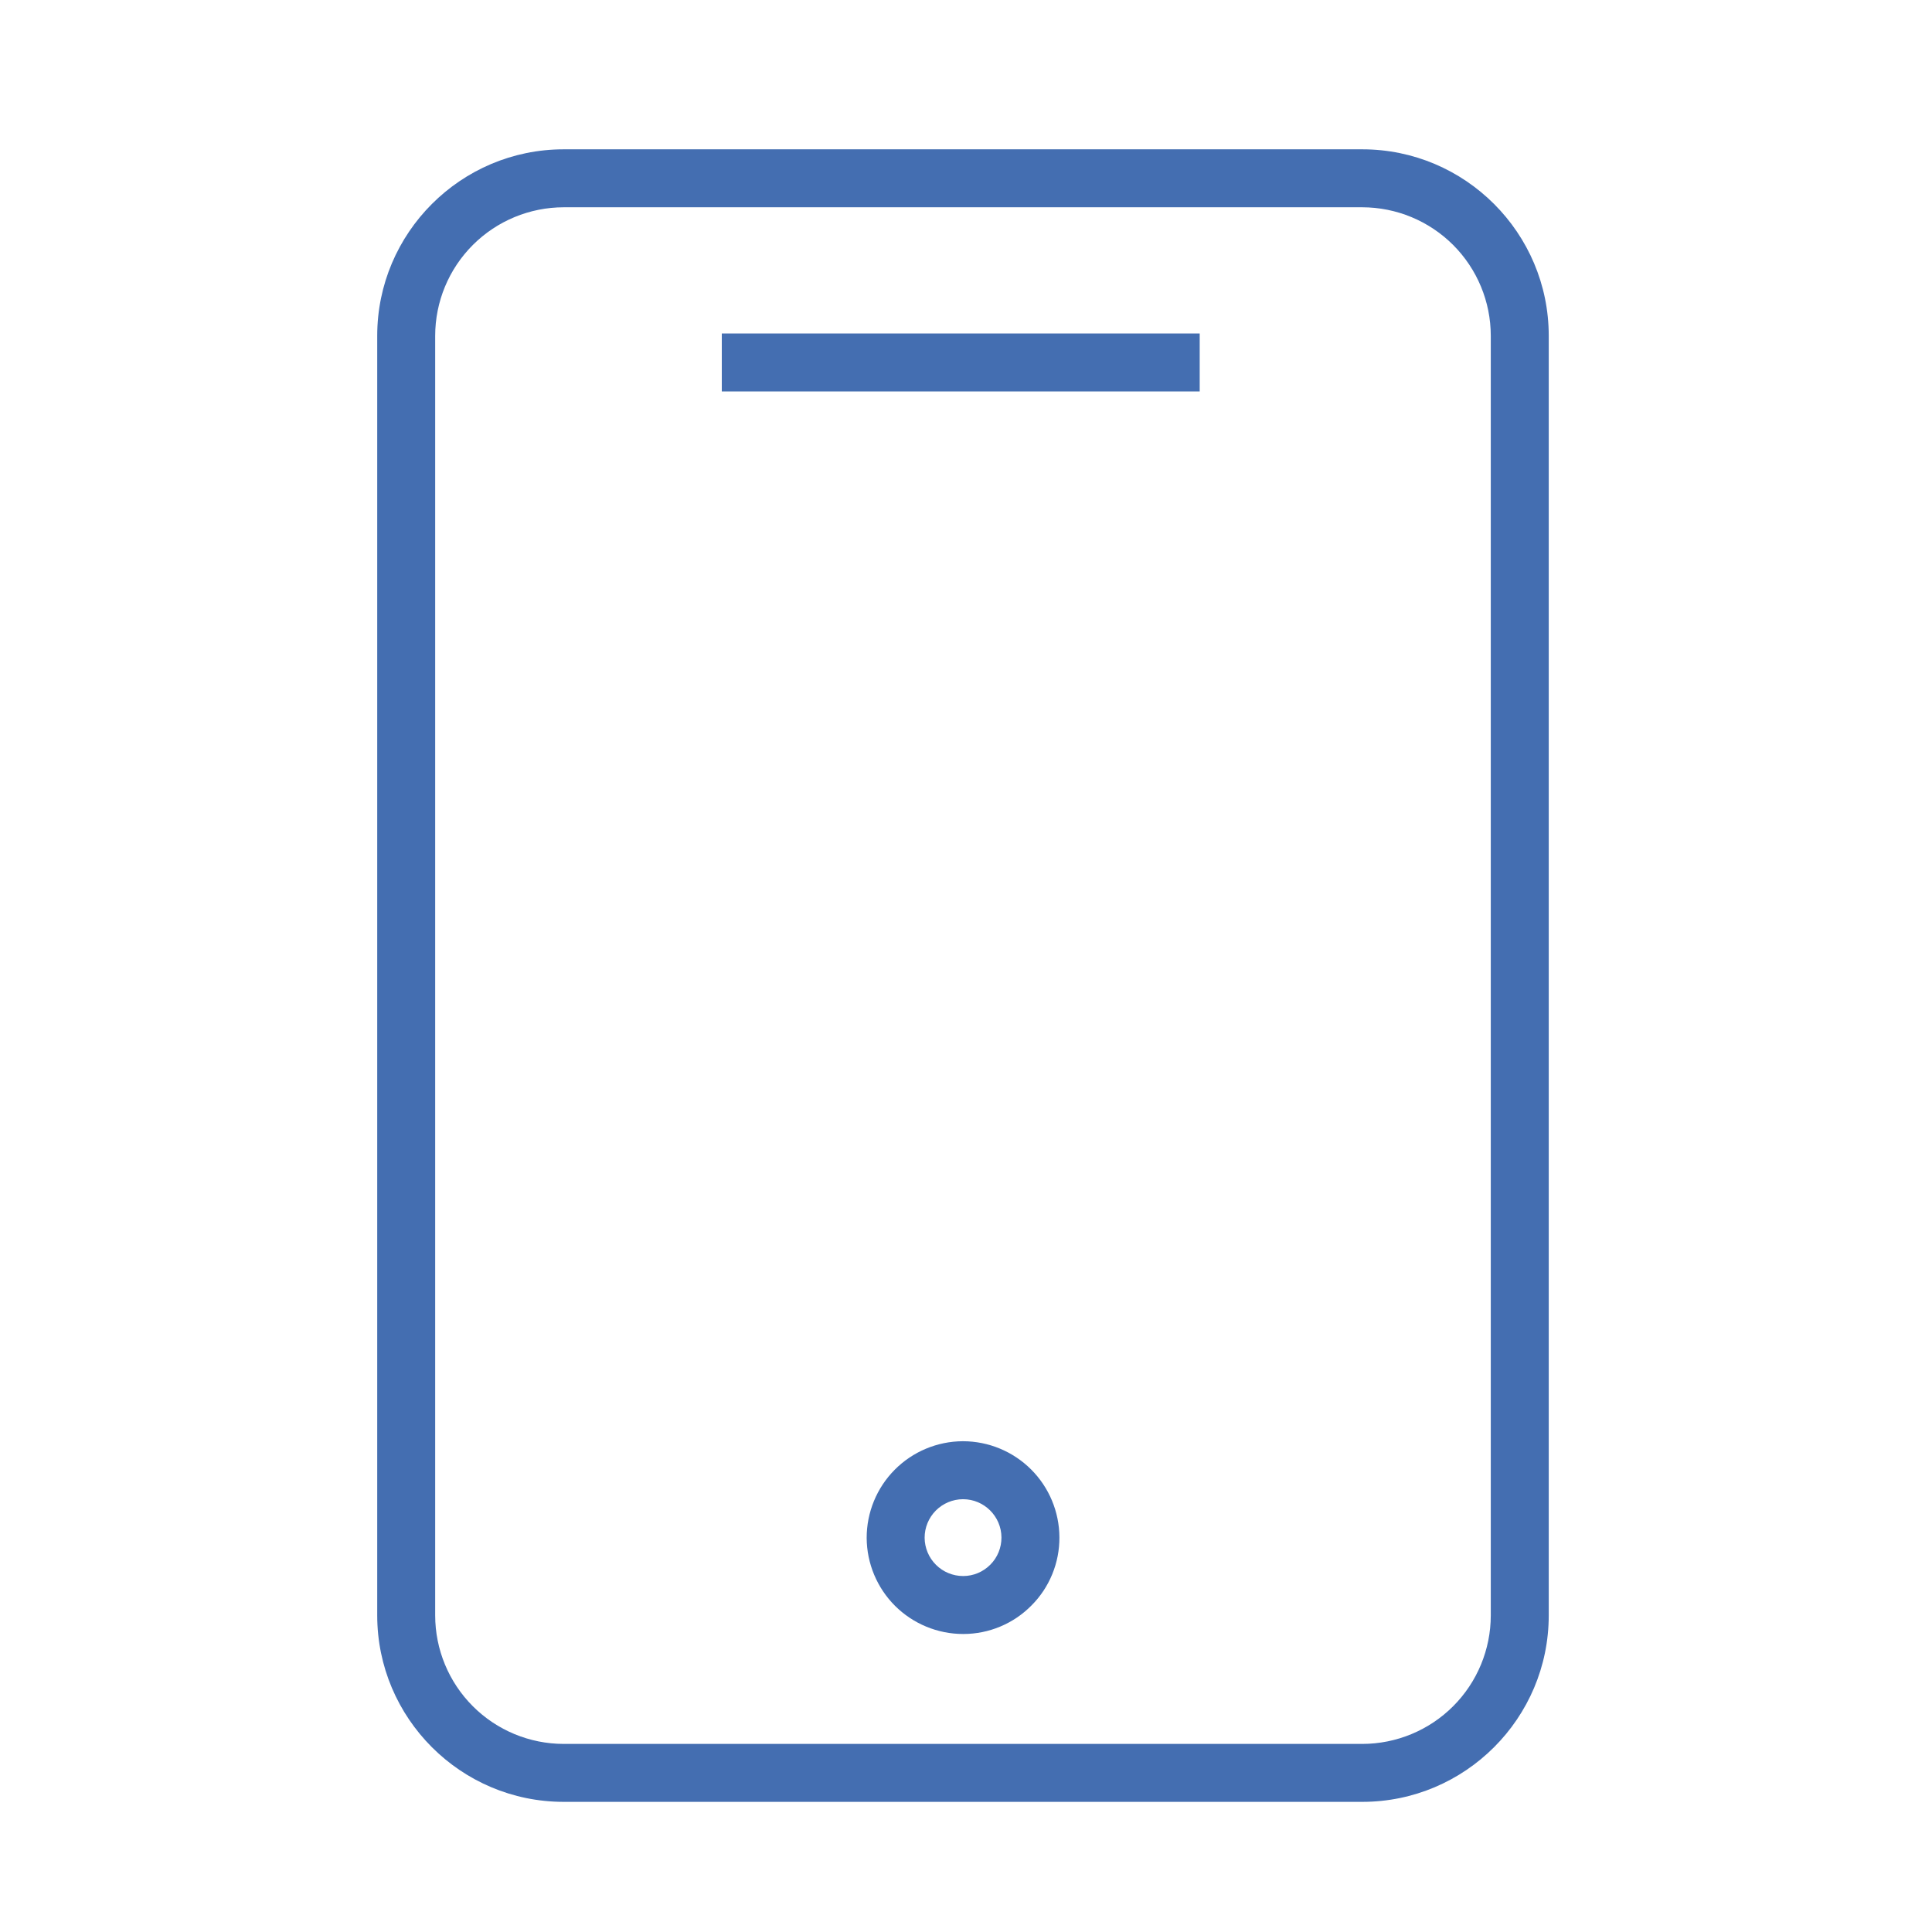 <?xml version="1.0" encoding="UTF-8"?> <svg xmlns="http://www.w3.org/2000/svg" width="80" height="80" viewBox="0 0 80 80" fill="none"><g clip-path="url(#clip0_1_28)"><g clip-path="url(#clip1_1_28)"><path fill-rule="evenodd" clip-rule="evenodd" d="M56.41 6.183H23.34C19.083 6.183 15.62 9.646 15.62 13.903V66.891C15.62 71.148 19.083 74.611 23.34 74.611H56.41C60.667 74.611 64.13 71.148 64.13 66.891V13.903C64.13 9.646 60.667 6.183 56.41 6.183ZM61.73 66.892C61.729 68.302 61.168 69.655 60.171 70.652C59.173 71.65 57.821 72.21 56.41 72.212H23.34C21.93 72.21 20.577 71.65 19.58 70.652C18.582 69.655 18.021 68.302 18.02 66.892V13.903C18.021 12.493 18.582 11.14 19.58 10.143C20.577 9.146 21.93 8.585 23.34 8.583H56.41C57.821 8.585 59.173 9.146 60.171 10.143C61.168 11.14 61.729 12.493 61.73 13.903V66.892Z" fill="#446EB1"></path><path fill-rule="evenodd" clip-rule="evenodd" d="M29.888 13.809H49.677V16.209H29.888V13.809ZM39.877 59.678H39.862C38.804 59.684 37.792 60.109 37.047 60.86C36.302 61.611 35.885 62.627 35.887 63.685C35.893 64.74 36.316 65.751 37.063 66.496C37.811 67.24 38.824 67.659 39.879 67.66H39.894C40.418 67.659 40.937 67.555 41.42 67.352C41.904 67.15 42.342 66.853 42.71 66.48C43.081 66.109 43.374 65.668 43.572 65.183C43.771 64.698 43.871 64.178 43.868 63.654C43.862 62.598 43.44 61.588 42.692 60.843C41.944 60.098 40.932 59.68 39.877 59.678ZM41.007 64.79C40.86 64.938 40.685 65.056 40.493 65.137C40.3 65.218 40.093 65.26 39.884 65.26H39.878C39.458 65.259 39.055 65.093 38.757 64.796C38.458 64.499 38.29 64.097 38.287 63.676C38.286 63.254 38.452 62.85 38.749 62.55C39.046 62.251 39.45 62.081 39.871 62.079H39.877C40.751 62.079 41.464 62.789 41.468 63.663C41.469 63.872 41.429 64.079 41.35 64.273C41.271 64.466 41.155 64.642 41.007 64.79Z" fill="#446EB1"></path></g></g><defs><clipPath id="clip0_1_28"><rect width="80" height="80" fill="white"></rect></clipPath><clipPath id="clip1_1_28"><rect width="80" height="80" fill="white"></rect></clipPath></defs></svg> 